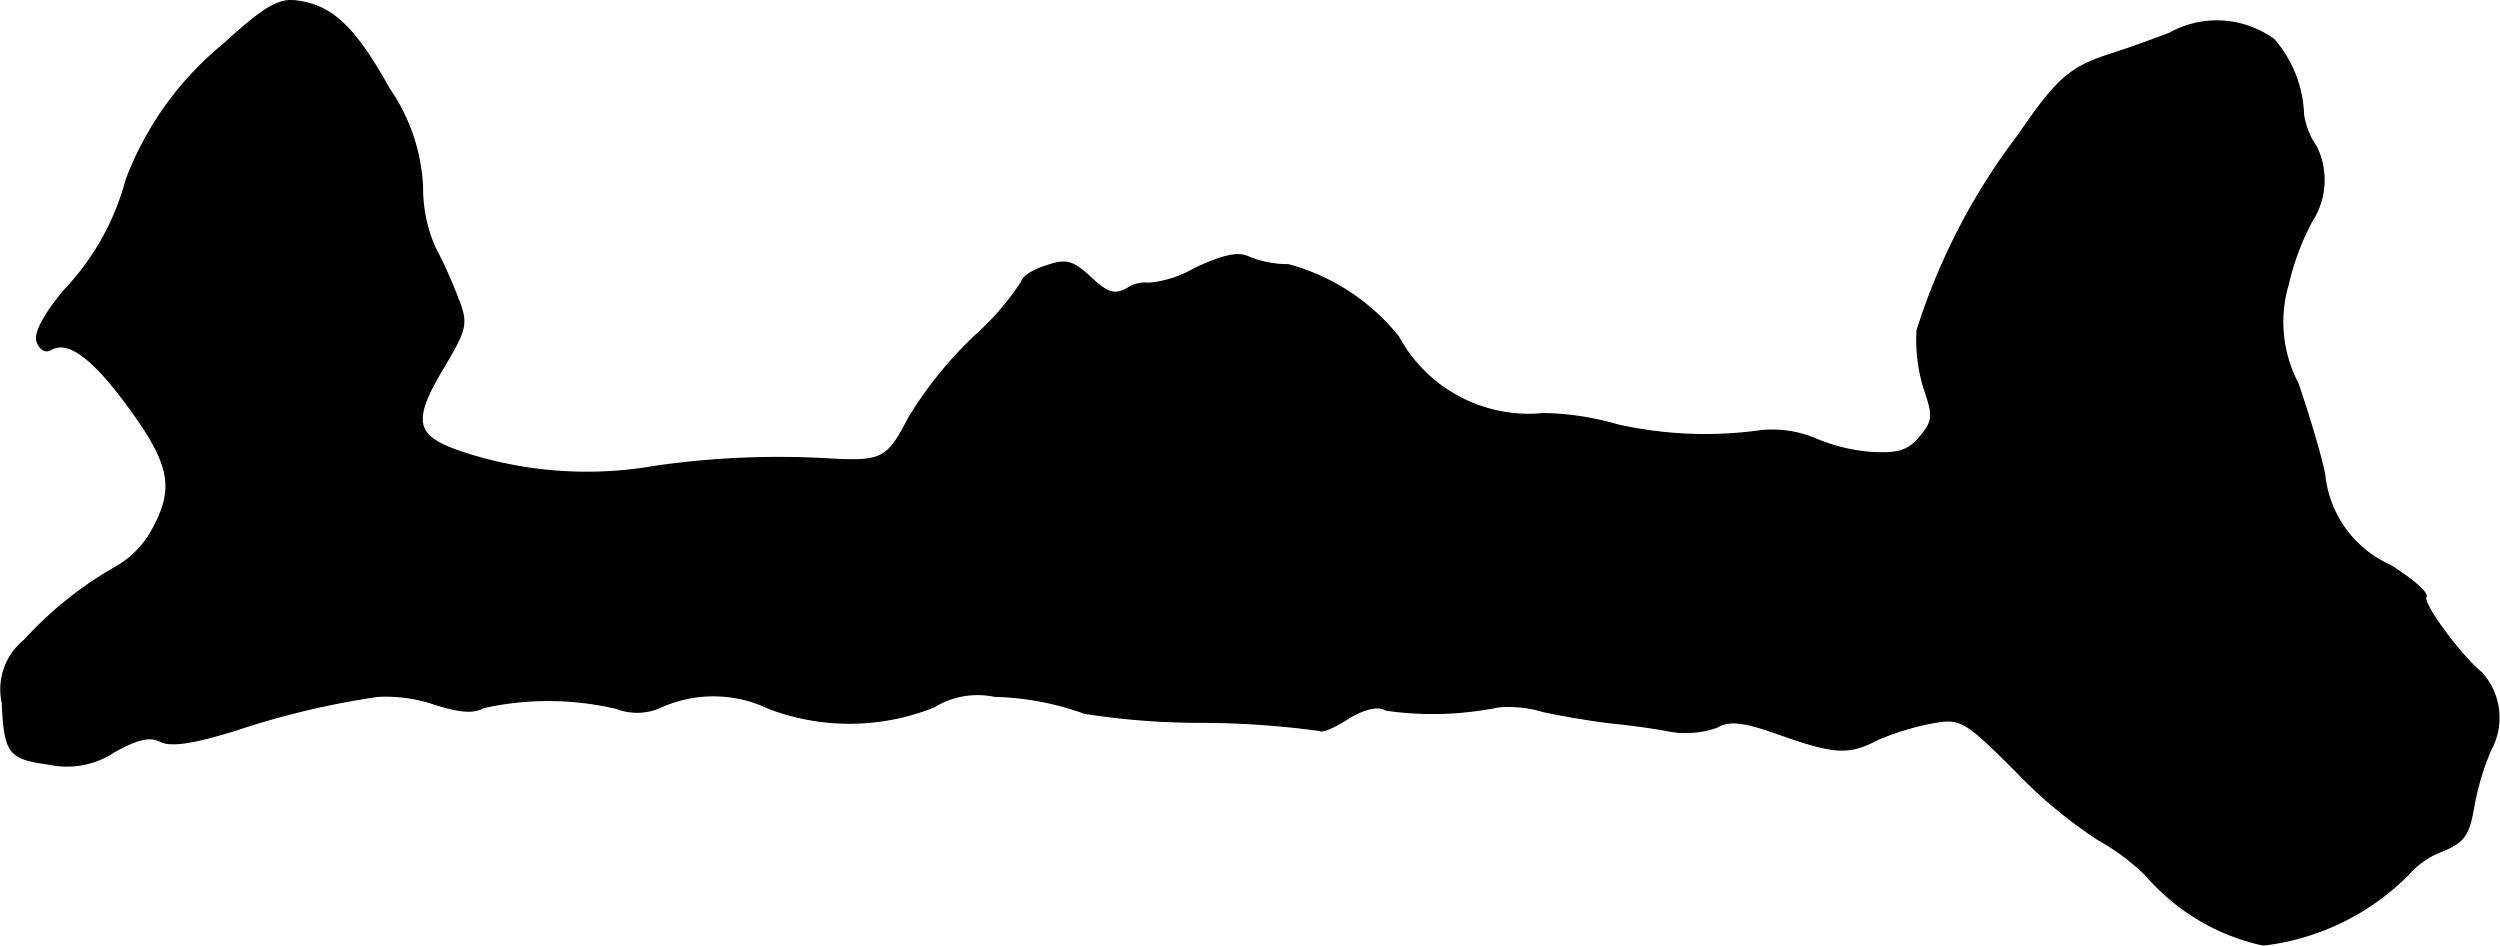 <?xml version="1.0" encoding="UTF-8"?>
<svg xmlns="http://www.w3.org/2000/svg"
     version="1.1"
     width="6.597mm"
     height="2.495mm"
     viewBox="0 0 18.701 7.074">
   <defs>
      <style type="text/css"><![CDATA[
      .a {
        stroke: #000;
        stroke-linecap: round;
        stroke-linejoin: round;
        stroke-width: 0.01px;
      }
    ]]></style>
   </defs>
   <path class="a"
         d="M1.669.333A2.411,2.411,0,0,0,.943,1.345a1.911,1.911,0,0,1-.466.83c-.151.182-.224.321-.2.382.018.055.061.079.097.061.121-.079.297.042.545.369.345.46.394.642.236.945A.714.714,0,0,1,.87,4.24a2.798,2.798,0,0,0-.69.551.471.471,0,0,0-.164.466c.018.382.048.418.351.46A.641.641,0,0,0,.858,5.621c.176-.097.267-.115.345-.073.079.036.242.012.557-.085a6.133,6.133,0,0,1,1.066-.254,1.133,1.133,0,0,1,.43.061c.176.055.285.067.357.024A2.228,2.228,0,0,1,4.613,5.3a.426.426,0,0,0,.333-.012A.957.957,0,0,1,5.752,5.3,1.701,1.701,0,0,0,6.987,5.288a.62.62,0,0,1,.454-.079,2.111,2.111,0,0,1,.672.127,5.593,5.593,0,0,0,.896.067,6.809,6.809,0,0,1,.86.061c.018.018.115-.024.218-.091.121-.073.224-.097.279-.061A2.468,2.468,0,0,0,11.209,5.288a.895.895,0,0,1,.339.036c.17.036.4.073.515.085s.309.036.43.061a.706.706,0,0,0,.351-.03c.097-.055.2-.042.472.055.412.145.515.151.733.036a2.015,2.015,0,0,1,.394-.121c.224-.042.248-.03.636.357a3.516,3.516,0,0,0,.618.515,1.631,1.631,0,0,1,.363.273,1.601,1.601,0,0,0,.872.515,1.83,1.83,0,0,0,1.09-.533.62.62,0,0,1,.248-.17c.164-.067.2-.121.236-.333a1.943,1.943,0,0,1,.127-.424.501.501,0,0,0-.067-.575c-.157-.127-.448-.521-.418-.569.018-.03-.103-.133-.267-.236a.834.834,0,0,1-.491-.684c-.03-.145-.121-.448-.2-.678a.99.99,0,0,1-.073-.739,1.948,1.948,0,0,1,.176-.472.564.564,0,0,0,.036-.557.573.573,0,0,1-.097-.242A.902.902,0,0,0,17.012.297a.725.725,0,0,0-.781-.048c-.109.042-.309.115-.442.157-.303.097-.4.182-.69.606a4.782,4.782,0,0,0-.757,1.46,1.233,1.233,0,0,0,.055.442c.067.194.067.236-.03.351-.085.103-.157.133-.363.121a1.319,1.319,0,0,1-.424-.103.844.844,0,0,0-.4-.061,3.005,3.005,0,0,1-1.078-.042,2.095,2.095,0,0,0-.557-.085,1.109,1.109,0,0,1-1.084-.575,1.584,1.584,0,0,0-.824-.539.777.777,0,0,1-.291-.055c-.079-.042-.194-.018-.412.085a.834.834,0,0,1-.339.109.235.235,0,0,0-.157.036c-.097.055-.151.042-.279-.079-.139-.127-.182-.139-.339-.085-.097.03-.176.085-.176.115a2.042,2.042,0,0,1-.357.412,2.985,2.985,0,0,0-.485.6c-.164.315-.2.339-.606.315A6.47,6.47,0,0,0,4.904,3.489,2.971,2.971,0,0,1,3.444,3.38c-.339-.115-.369-.224-.139-.612.188-.315.194-.345.115-.545a3.652,3.652,0,0,0-.17-.376,1.094,1.094,0,0,1-.091-.442,1.4,1.4,0,0,0-.248-.739c-.26-.466-.43-.63-.709-.66C2.075-.006,1.96.067,1.669.333Z"/>
</svg>
